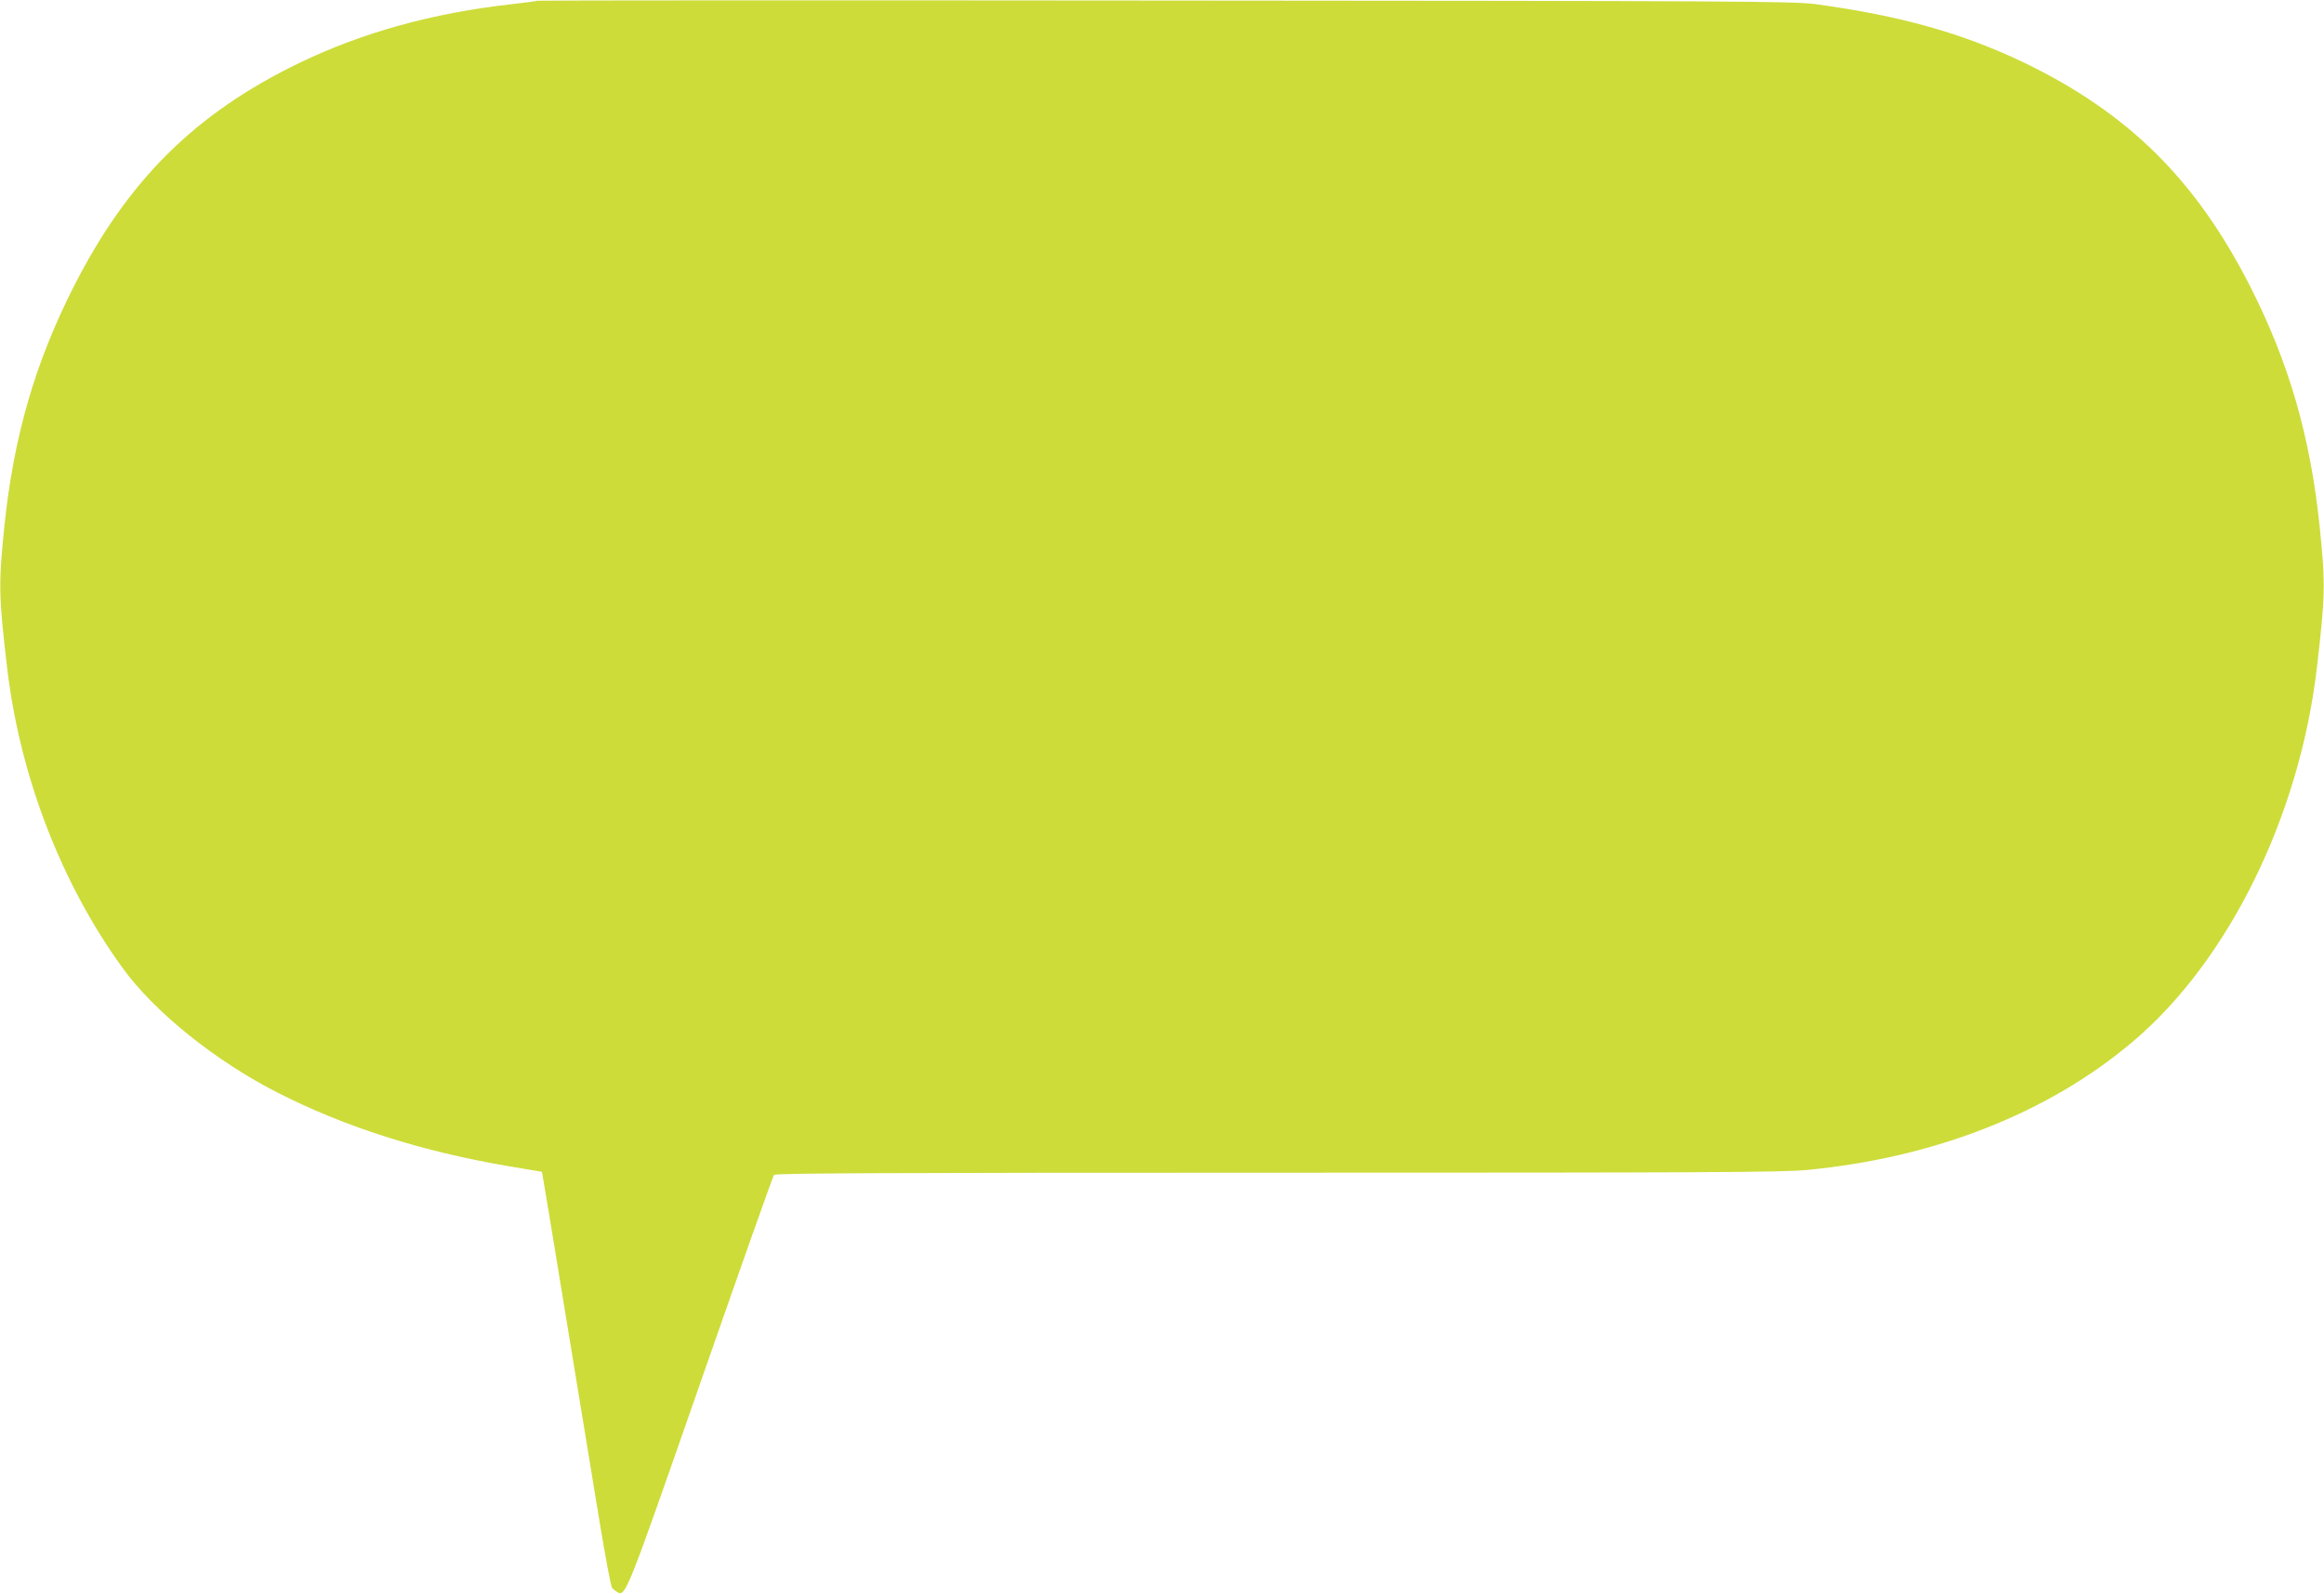 <?xml version="1.0" standalone="no"?>
<!DOCTYPE svg PUBLIC "-//W3C//DTD SVG 20010904//EN"
 "http://www.w3.org/TR/2001/REC-SVG-20010904/DTD/svg10.dtd">
<svg version="1.0" xmlns="http://www.w3.org/2000/svg"
 width="1280pt" height="878pt" viewBox="0 0 1280 878"
 preserveAspectRatio="xMidYMid meet">
<g transform="translate(0,878) scale(0.1,-0.1)"
fill="#cddc39" stroke="none">
<path d="M2959 8776 c-2 -2 -69 -11 -149 -20 -431 -49 -812 -155 -1158 -321
-577 -279 -948 -647 -1247 -1236 -212 -418 -330 -825 -381 -1319 -33 -320 -31
-384 16 -785 71 -593 298 -1182 635 -1647 176 -243 512 -513 854 -687 371
-189 791 -323 1271 -405 l185 -31 42 -250 c23 -138 82 -500 132 -805 50 -305
116 -705 146 -889 30 -183 60 -340 66 -348 7 -8 20 -18 30 -24 45 -24 50 -12
459 1161 216 619 397 1131 403 1138 7 9 574 12 2772 12 2360 0 2784 2 2916 15
705 67 1332 314 1796 707 525 444 916 1236 1013 2053 47 401 49 465 16 785
-51 494 -169 901 -381 1319 -299 589 -670 957 -1247 1236 -338 162 -682 259
-1148 322 -115 16 -399 18 -3581 20 -1900 2 -3457 1 -3460 -1z"/>
</g>
</svg>
